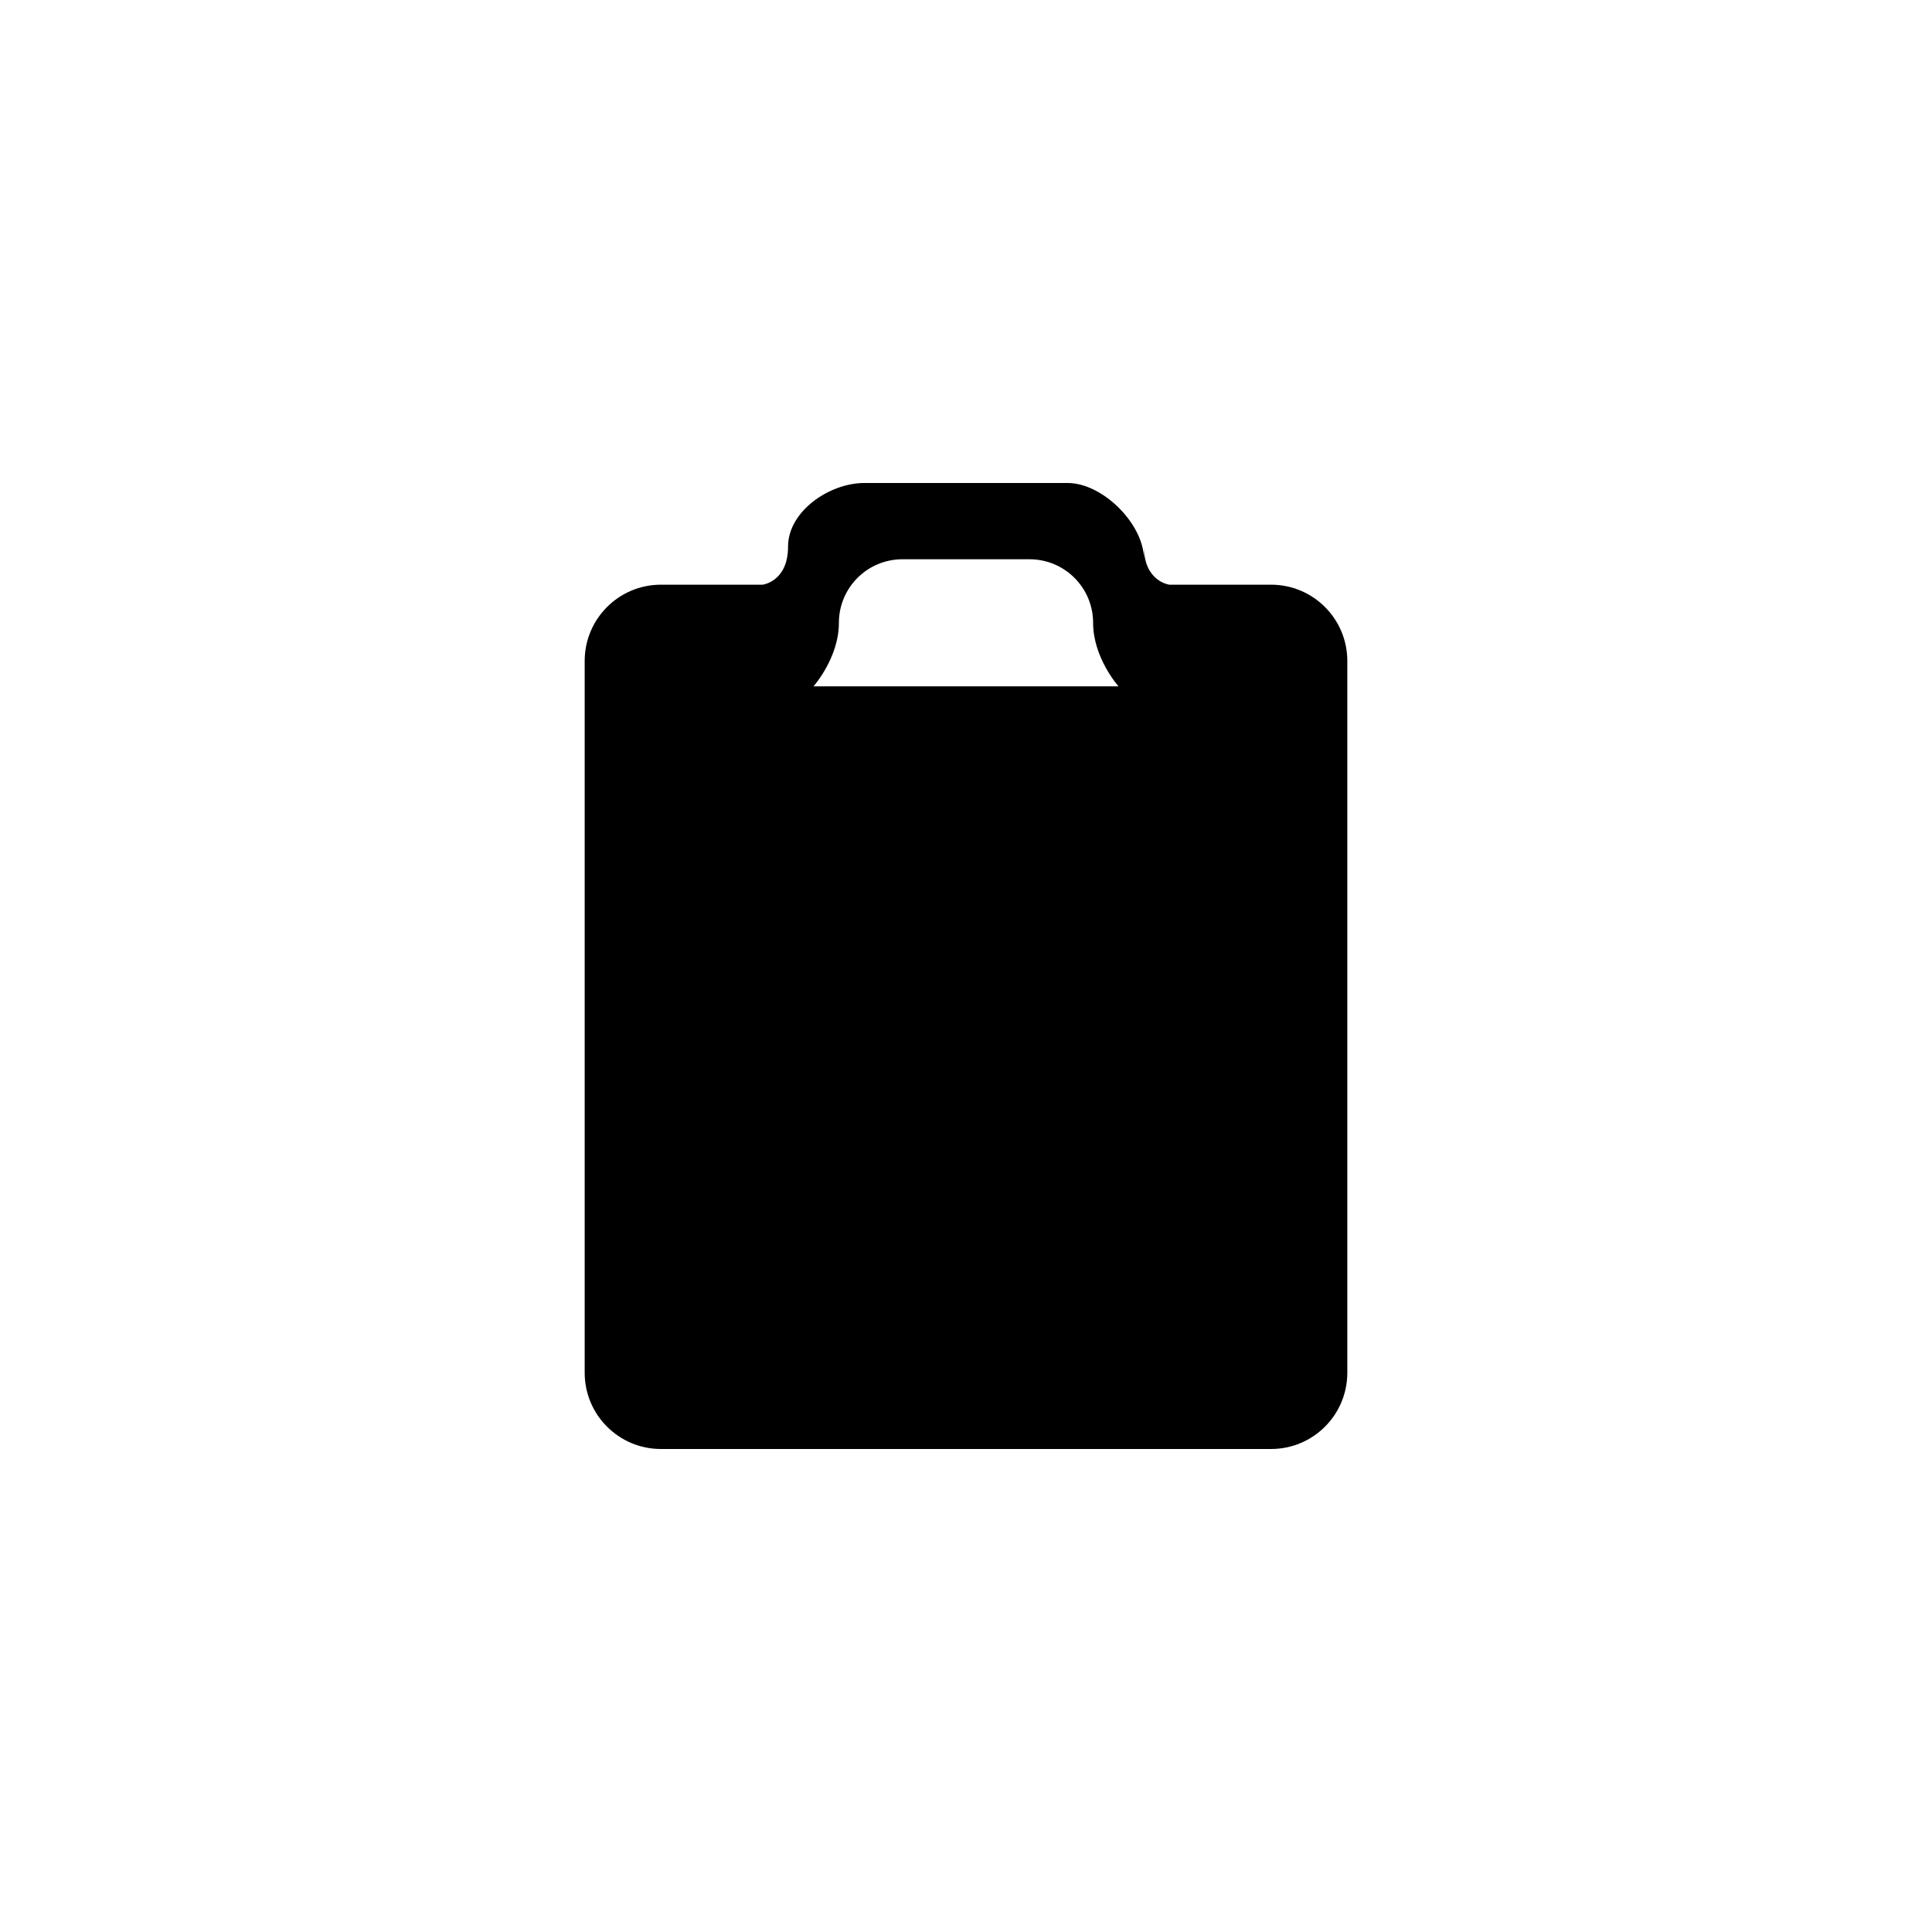 <?xml version="1.0" encoding="utf-8"?>
<!DOCTYPE svg PUBLIC "-//W3C//DTD SVG 1.1//EN" "http://www.w3.org/Graphics/SVG/1.1/DTD/svg11.dtd">
<!-- Скачано с сайта svg4.ru / Downloaded from svg4.ru -->
<svg width="800px" height="800px" viewBox="0 0 76 76" xmlns="http://www.w3.org/2000/svg" xmlns:xlink="http://www.w3.org/1999/xlink" version="1.1" baseProfile="full" enable-background="new 0 0 76.00 76.00" xml:space="preserve">
	<path fill="#000000" fill-opacity="1" stroke-width="0.2" stroke-linejoin="round" d="M 23,54L 23,26C 23,24.343 24.343,23 26,23L 30,23C 30,23 31,22.881 31,21.5C 31,20.119 32.619,19 34,19L 42,19C 43.38,19 44.999,20.618 45,21.998L 45,21.502C 45.001,22.881 46,23 46,23L 50,23C 51.657,23 53,24.343 53,26L 53,54C 53,55.657 51.657,57 50,57L 26,57C 24.343,57 23,55.657 23,54 Z M 32,27L 44,27C 44,27 43,25.881 43,24.5C 43,23.119 41.88,22 40.5,22L 35.5,22C 34.119,22 33,23.119 33,24.5C 33,25.881 32,27 32,27 Z "/>
</svg>